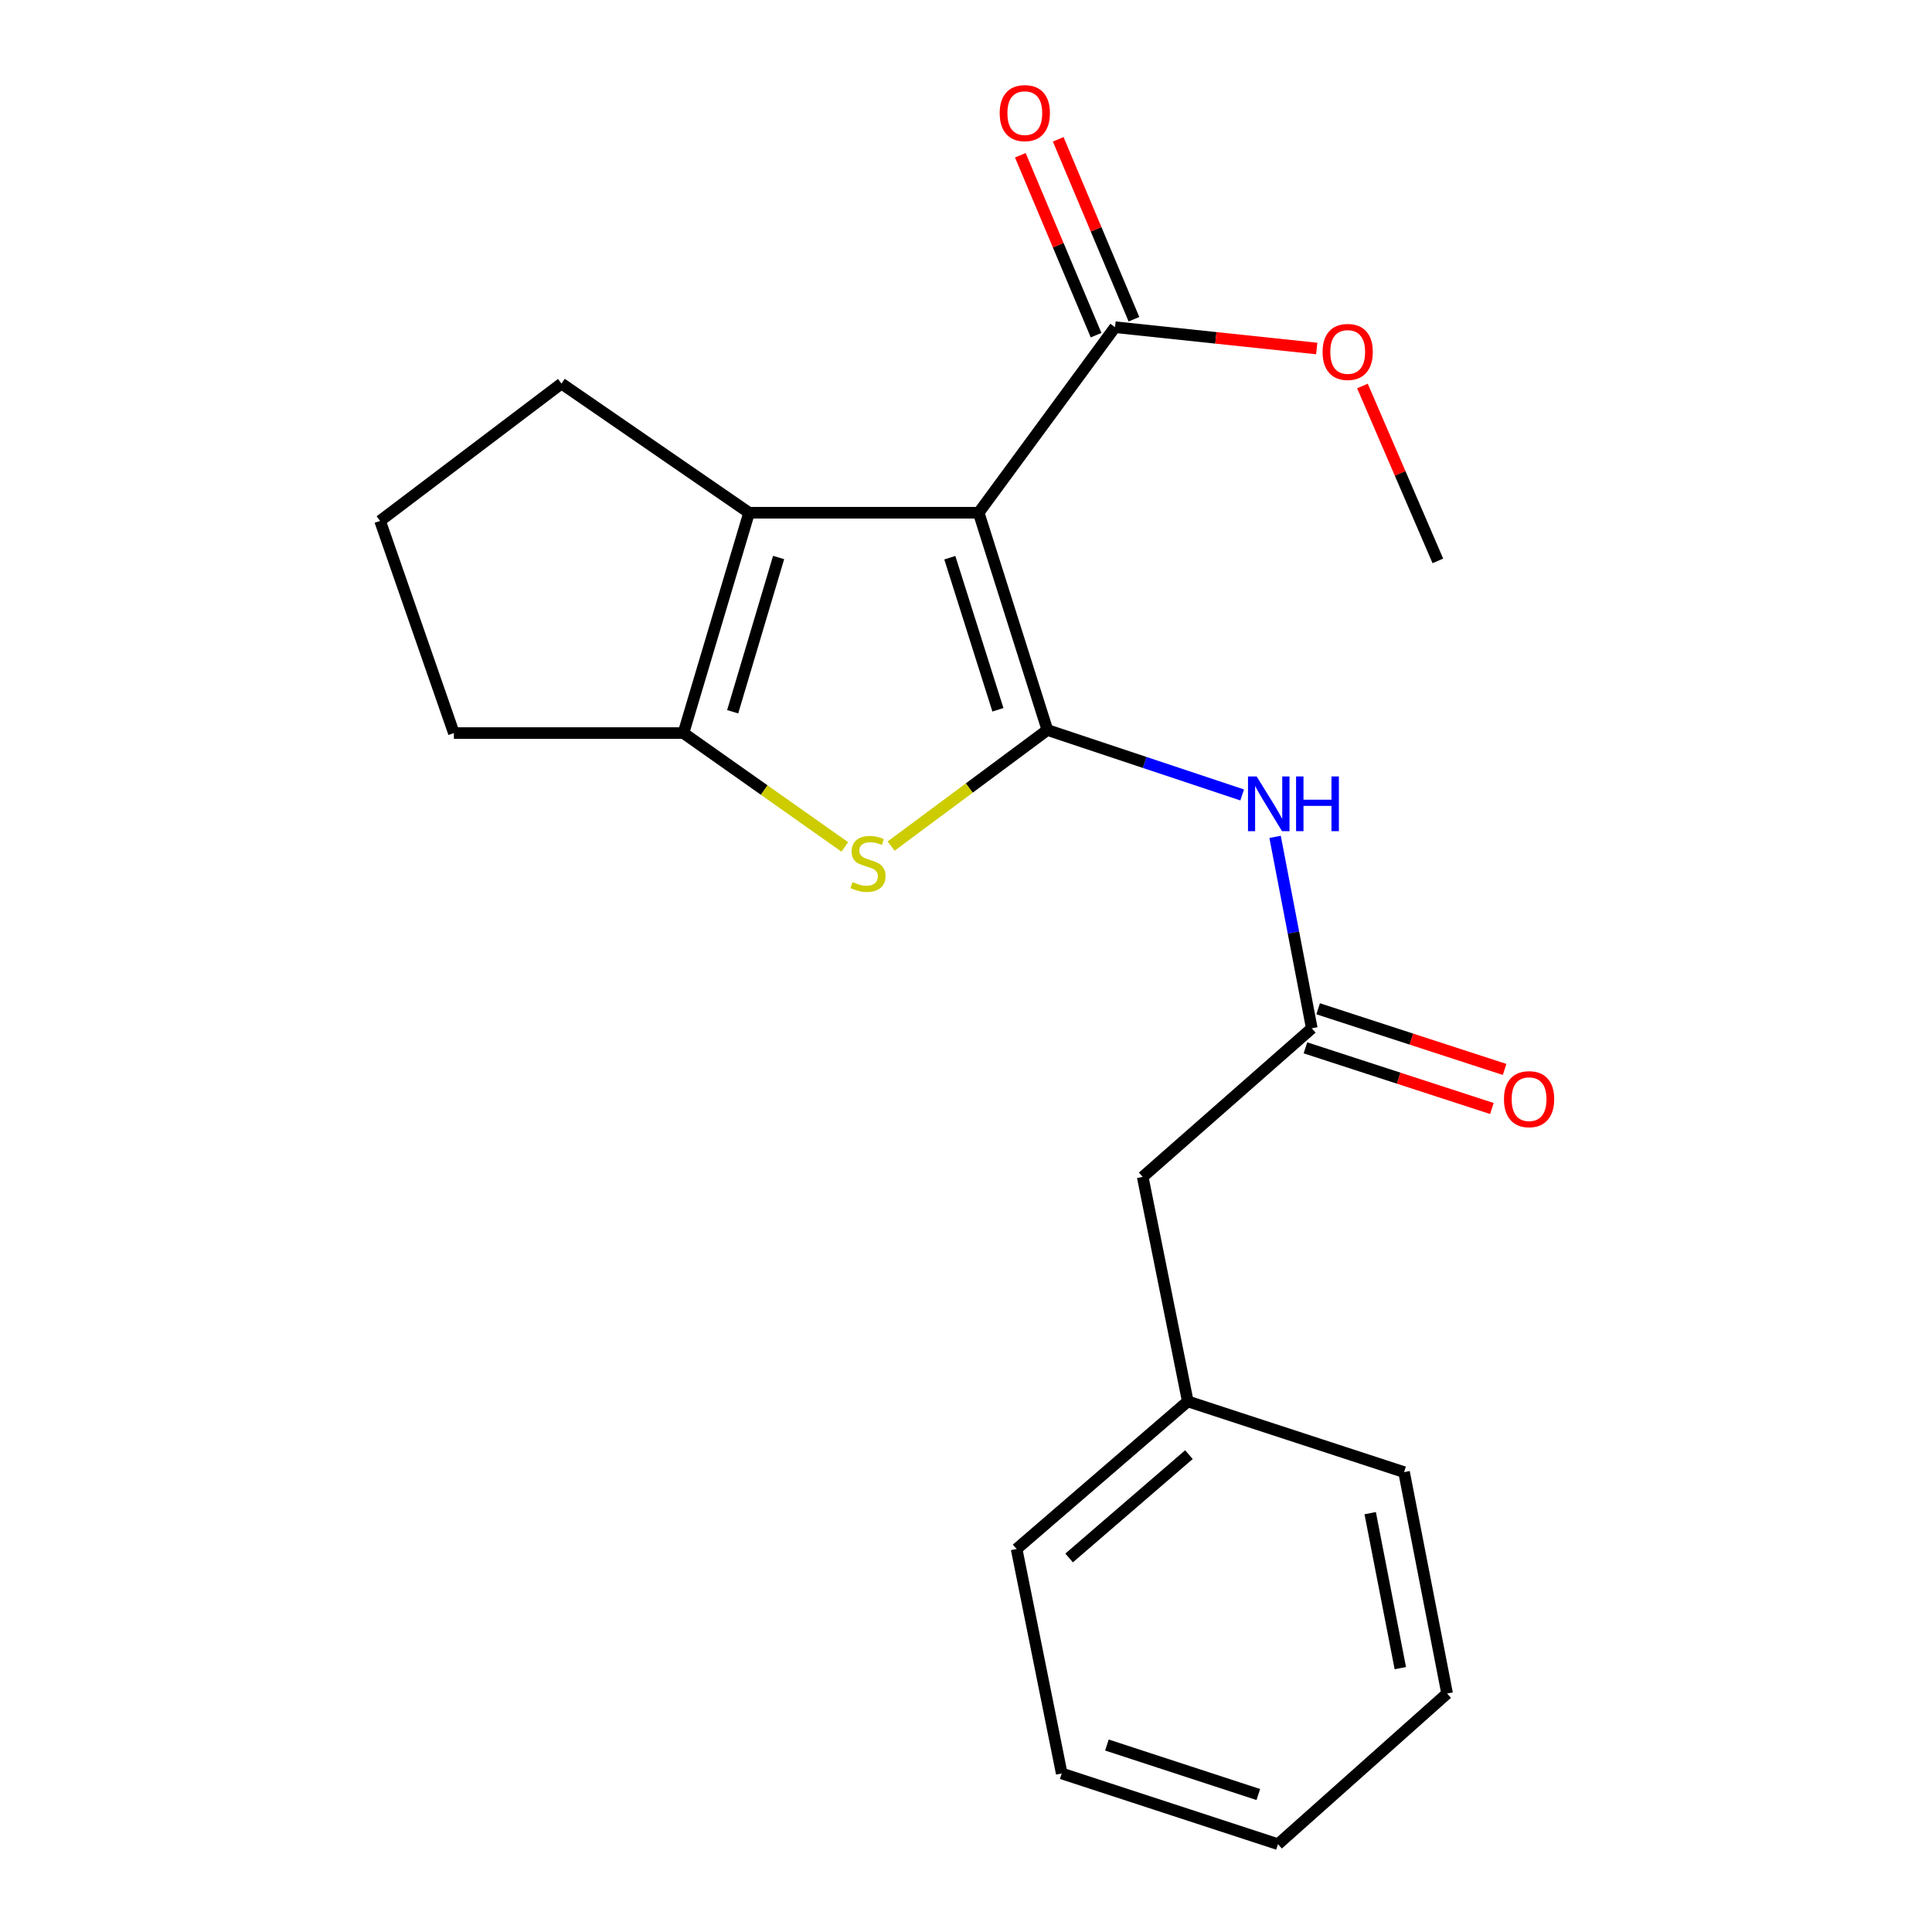 <?xml version='1.0' encoding='iso-8859-1'?>
<svg version='1.1' baseProfile='full'
              xmlns='http://www.w3.org/2000/svg'
                      xmlns:rdkit='http://www.rdkit.org/xml'
                      xmlns:xlink='http://www.w3.org/1999/xlink'
                  xml:space='preserve'
width='1000px' height='1000px' viewBox='0 0 1000 1000'>
<!-- END OF HEADER -->
<rect style='opacity:1.0;fill:#FFFFFF;stroke:none' width='1000' height='1000' x='0' y='0'> </rect>
<path class='bond-0' d='M 542.122,377.846 L 506.566,265.39' style='fill:none;fill-rule:evenodd;stroke:#000000;stroke-width:6px;stroke-linecap:butt;stroke-linejoin:miter;stroke-opacity:1' />
<path class='bond-0' d='M 516.515,367.387 L 491.626,288.669' style='fill:none;fill-rule:evenodd;stroke:#000000;stroke-width:6px;stroke-linecap:butt;stroke-linejoin:miter;stroke-opacity:1' />
<path class='bond-1' d='M 542.122,377.846 L 501.679,407.891' style='fill:none;fill-rule:evenodd;stroke:#000000;stroke-width:6px;stroke-linecap:butt;stroke-linejoin:miter;stroke-opacity:1' />
<path class='bond-1' d='M 501.679,407.891 L 461.236,437.937' style='fill:none;fill-rule:evenodd;stroke:#CCCC00;stroke-width:6px;stroke-linecap:butt;stroke-linejoin:miter;stroke-opacity:1' />
<path class='bond-4' d='M 542.122,377.846 L 592.533,394.653' style='fill:none;fill-rule:evenodd;stroke:#000000;stroke-width:6px;stroke-linecap:butt;stroke-linejoin:miter;stroke-opacity:1' />
<path class='bond-4' d='M 592.533,394.653 L 642.944,411.46' style='fill:none;fill-rule:evenodd;stroke:#0000FF;stroke-width:6px;stroke-linecap:butt;stroke-linejoin:miter;stroke-opacity:1' />
<path class='bond-2' d='M 506.566,265.39 L 387.72,265.39' style='fill:none;fill-rule:evenodd;stroke:#000000;stroke-width:6px;stroke-linecap:butt;stroke-linejoin:miter;stroke-opacity:1' />
<path class='bond-5' d='M 506.566,265.39 L 577.134,169.354' style='fill:none;fill-rule:evenodd;stroke:#000000;stroke-width:6px;stroke-linecap:butt;stroke-linejoin:miter;stroke-opacity:1' />
<path class='bond-3' d='M 437.261,438.362 L 395.51,408.901' style='fill:none;fill-rule:evenodd;stroke:#CCCC00;stroke-width:6px;stroke-linecap:butt;stroke-linejoin:miter;stroke-opacity:1' />
<path class='bond-3' d='M 395.51,408.901 L 353.759,379.44' style='fill:none;fill-rule:evenodd;stroke:#000000;stroke-width:6px;stroke-linecap:butt;stroke-linejoin:miter;stroke-opacity:1' />
<path class='bond-11' d='M 387.72,265.39 L 290.621,198.531' style='fill:none;fill-rule:evenodd;stroke:#000000;stroke-width:6px;stroke-linecap:butt;stroke-linejoin:miter;stroke-opacity:1' />
<path class='bond-21' d='M 387.72,265.39 L 353.759,379.44' style='fill:none;fill-rule:evenodd;stroke:#000000;stroke-width:6px;stroke-linecap:butt;stroke-linejoin:miter;stroke-opacity:1' />
<path class='bond-21' d='M 403.004,288.566 L 379.232,368.401' style='fill:none;fill-rule:evenodd;stroke:#000000;stroke-width:6px;stroke-linecap:butt;stroke-linejoin:miter;stroke-opacity:1' />
<path class='bond-12' d='M 353.759,379.44 L 234.925,379.44' style='fill:none;fill-rule:evenodd;stroke:#000000;stroke-width:6px;stroke-linecap:butt;stroke-linejoin:miter;stroke-opacity:1' />
<path class='bond-6' d='M 659.985,433.165 L 669.484,482.706' style='fill:none;fill-rule:evenodd;stroke:#0000FF;stroke-width:6px;stroke-linecap:butt;stroke-linejoin:miter;stroke-opacity:1' />
<path class='bond-6' d='M 669.484,482.706 L 678.982,532.247' style='fill:none;fill-rule:evenodd;stroke:#000000;stroke-width:6px;stroke-linecap:butt;stroke-linejoin:miter;stroke-opacity:1' />
<path class='bond-7' d='M 586.932,165.228 L 567.326,118.67' style='fill:none;fill-rule:evenodd;stroke:#000000;stroke-width:6px;stroke-linecap:butt;stroke-linejoin:miter;stroke-opacity:1' />
<path class='bond-7' d='M 567.326,118.67 L 547.72,72.112' style='fill:none;fill-rule:evenodd;stroke:#FF0000;stroke-width:6px;stroke-linecap:butt;stroke-linejoin:miter;stroke-opacity:1' />
<path class='bond-7' d='M 567.336,173.48 L 547.73,126.922' style='fill:none;fill-rule:evenodd;stroke:#000000;stroke-width:6px;stroke-linecap:butt;stroke-linejoin:miter;stroke-opacity:1' />
<path class='bond-7' d='M 547.73,126.922 L 528.124,80.364' style='fill:none;fill-rule:evenodd;stroke:#FF0000;stroke-width:6px;stroke-linecap:butt;stroke-linejoin:miter;stroke-opacity:1' />
<path class='bond-10' d='M 577.134,169.354 L 629.335,174.874' style='fill:none;fill-rule:evenodd;stroke:#000000;stroke-width:6px;stroke-linecap:butt;stroke-linejoin:miter;stroke-opacity:1' />
<path class='bond-10' d='M 629.335,174.874 L 681.536,180.394' style='fill:none;fill-rule:evenodd;stroke:#FF0000;stroke-width:6px;stroke-linecap:butt;stroke-linejoin:miter;stroke-opacity:1' />
<path class='bond-8' d='M 675.692,542.357 L 723.948,558.058' style='fill:none;fill-rule:evenodd;stroke:#000000;stroke-width:6px;stroke-linecap:butt;stroke-linejoin:miter;stroke-opacity:1' />
<path class='bond-8' d='M 723.948,558.058 L 772.203,573.76' style='fill:none;fill-rule:evenodd;stroke:#FF0000;stroke-width:6px;stroke-linecap:butt;stroke-linejoin:miter;stroke-opacity:1' />
<path class='bond-8' d='M 682.271,522.138 L 730.527,537.839' style='fill:none;fill-rule:evenodd;stroke:#000000;stroke-width:6px;stroke-linecap:butt;stroke-linejoin:miter;stroke-opacity:1' />
<path class='bond-8' d='M 730.527,537.839 L 778.782,553.541' style='fill:none;fill-rule:evenodd;stroke:#FF0000;stroke-width:6px;stroke-linecap:butt;stroke-linejoin:miter;stroke-opacity:1' />
<path class='bond-9' d='M 678.982,532.247 L 591.463,609.171' style='fill:none;fill-rule:evenodd;stroke:#000000;stroke-width:6px;stroke-linecap:butt;stroke-linejoin:miter;stroke-opacity:1' />
<path class='bond-13' d='M 591.463,609.171 L 614.793,725.359' style='fill:none;fill-rule:evenodd;stroke:#000000;stroke-width:6px;stroke-linecap:butt;stroke-linejoin:miter;stroke-opacity:1' />
<path class='bond-15' d='M 705.199,199.795 L 724.717,245.055' style='fill:none;fill-rule:evenodd;stroke:#FF0000;stroke-width:6px;stroke-linecap:butt;stroke-linejoin:miter;stroke-opacity:1' />
<path class='bond-15' d='M 724.717,245.055 L 744.234,290.315' style='fill:none;fill-rule:evenodd;stroke:#000000;stroke-width:6px;stroke-linecap:butt;stroke-linejoin:miter;stroke-opacity:1' />
<path class='bond-22' d='M 290.621,198.531 L 196.735,269.619' style='fill:none;fill-rule:evenodd;stroke:#000000;stroke-width:6px;stroke-linecap:butt;stroke-linejoin:miter;stroke-opacity:1' />
<path class='bond-14' d='M 234.925,379.44 L 196.735,269.619' style='fill:none;fill-rule:evenodd;stroke:#000000;stroke-width:6px;stroke-linecap:butt;stroke-linejoin:miter;stroke-opacity:1' />
<path class='bond-16' d='M 614.793,725.359 L 526.199,801.75' style='fill:none;fill-rule:evenodd;stroke:#000000;stroke-width:6px;stroke-linecap:butt;stroke-linejoin:miter;stroke-opacity:1' />
<path class='bond-16' d='M 615.388,752.92 L 553.373,806.394' style='fill:none;fill-rule:evenodd;stroke:#000000;stroke-width:6px;stroke-linecap:butt;stroke-linejoin:miter;stroke-opacity:1' />
<path class='bond-17' d='M 614.793,725.359 L 726.74,761.966' style='fill:none;fill-rule:evenodd;stroke:#000000;stroke-width:6px;stroke-linecap:butt;stroke-linejoin:miter;stroke-opacity:1' />
<path class='bond-18' d='M 526.199,801.75 L 549.54,917.938' style='fill:none;fill-rule:evenodd;stroke:#000000;stroke-width:6px;stroke-linecap:butt;stroke-linejoin:miter;stroke-opacity:1' />
<path class='bond-19' d='M 726.74,761.966 L 749.018,876.559' style='fill:none;fill-rule:evenodd;stroke:#000000;stroke-width:6px;stroke-linecap:butt;stroke-linejoin:miter;stroke-opacity:1' />
<path class='bond-19' d='M 709.21,783.212 L 724.805,863.428' style='fill:none;fill-rule:evenodd;stroke:#000000;stroke-width:6px;stroke-linecap:butt;stroke-linejoin:miter;stroke-opacity:1' />
<path class='bond-23' d='M 549.54,917.938 L 661.488,954.545' style='fill:none;fill-rule:evenodd;stroke:#000000;stroke-width:6px;stroke-linecap:butt;stroke-linejoin:miter;stroke-opacity:1' />
<path class='bond-23' d='M 572.941,903.22 L 651.304,928.845' style='fill:none;fill-rule:evenodd;stroke:#000000;stroke-width:6px;stroke-linecap:butt;stroke-linejoin:miter;stroke-opacity:1' />
<path class='bond-20' d='M 749.018,876.559 L 661.488,954.545' style='fill:none;fill-rule:evenodd;stroke:#000000;stroke-width:6px;stroke-linecap:butt;stroke-linejoin:miter;stroke-opacity:1' />
<path  class='atom-2' d='M 441.264 456.551
Q 441.584 456.671, 442.904 457.231
Q 444.224 457.791, 445.664 458.151
Q 447.144 458.471, 448.584 458.471
Q 451.264 458.471, 452.824 457.191
Q 454.384 455.871, 454.384 453.591
Q 454.384 452.031, 453.584 451.071
Q 452.824 450.111, 451.624 449.591
Q 450.424 449.071, 448.424 448.471
Q 445.904 447.711, 444.384 446.991
Q 442.904 446.271, 441.824 444.751
Q 440.784 443.231, 440.784 440.671
Q 440.784 437.111, 443.184 434.911
Q 445.624 432.711, 450.424 432.711
Q 453.704 432.711, 457.424 434.271
L 456.504 437.351
Q 453.104 435.951, 450.544 435.951
Q 447.784 435.951, 446.264 437.111
Q 444.744 438.231, 444.784 440.191
Q 444.784 441.711, 445.544 442.631
Q 446.344 443.551, 447.464 444.071
Q 448.624 444.591, 450.544 445.191
Q 453.104 445.991, 454.624 446.791
Q 456.144 447.591, 457.224 449.231
Q 458.344 450.831, 458.344 453.591
Q 458.344 457.511, 455.704 459.631
Q 453.104 461.711, 448.744 461.711
Q 446.224 461.711, 444.304 461.151
Q 442.424 460.631, 440.184 459.711
L 441.264 456.551
' fill='#CCCC00'/>
<path  class='atom-5' d='M 650.443 401.887
L 659.723 416.887
Q 660.643 418.367, 662.123 421.047
Q 663.603 423.727, 663.683 423.887
L 663.683 401.887
L 667.443 401.887
L 667.443 430.207
L 663.563 430.207
L 653.603 413.807
Q 652.443 411.887, 651.203 409.687
Q 650.003 407.487, 649.643 406.807
L 649.643 430.207
L 645.963 430.207
L 645.963 401.887
L 650.443 401.887
' fill='#0000FF'/>
<path  class='atom-5' d='M 670.843 401.887
L 674.683 401.887
L 674.683 413.927
L 689.163 413.927
L 689.163 401.887
L 693.003 401.887
L 693.003 430.207
L 689.163 430.207
L 689.163 417.127
L 674.683 417.127
L 674.683 430.207
L 670.843 430.207
L 670.843 401.887
' fill='#0000FF'/>
<path  class='atom-8' d='M 517.439 58.55
Q 517.439 51.75, 520.799 47.95
Q 524.159 44.15, 530.439 44.15
Q 536.719 44.15, 540.079 47.95
Q 543.439 51.75, 543.439 58.55
Q 543.439 65.43, 540.039 69.35
Q 536.639 73.23, 530.439 73.23
Q 524.199 73.23, 520.799 69.35
Q 517.439 65.47, 517.439 58.55
M 530.439 70.03
Q 534.759 70.03, 537.079 67.15
Q 539.439 64.23, 539.439 58.55
Q 539.439 52.99, 537.079 50.19
Q 534.759 47.35, 530.439 47.35
Q 526.119 47.35, 523.759 50.15
Q 521.439 52.95, 521.439 58.55
Q 521.439 64.27, 523.759 67.15
Q 526.119 70.03, 530.439 70.03
' fill='#FF0000'/>
<path  class='atom-9' d='M 778.449 568.923
Q 778.449 562.123, 781.809 558.323
Q 785.169 554.523, 791.449 554.523
Q 797.729 554.523, 801.089 558.323
Q 804.449 562.123, 804.449 568.923
Q 804.449 575.803, 801.049 579.723
Q 797.649 583.603, 791.449 583.603
Q 785.209 583.603, 781.809 579.723
Q 778.449 575.843, 778.449 568.923
M 791.449 580.403
Q 795.769 580.403, 798.089 577.523
Q 800.449 574.603, 800.449 568.923
Q 800.449 563.363, 798.089 560.563
Q 795.769 557.723, 791.449 557.723
Q 787.129 557.723, 784.769 560.523
Q 782.449 563.323, 782.449 568.923
Q 782.449 574.643, 784.769 577.523
Q 787.129 580.403, 791.449 580.403
' fill='#FF0000'/>
<path  class='atom-11' d='M 684.563 182.168
Q 684.563 175.368, 687.923 171.568
Q 691.283 167.768, 697.563 167.768
Q 703.843 167.768, 707.203 171.568
Q 710.563 175.368, 710.563 182.168
Q 710.563 189.048, 707.163 192.968
Q 703.763 196.848, 697.563 196.848
Q 691.323 196.848, 687.923 192.968
Q 684.563 189.088, 684.563 182.168
M 697.563 193.648
Q 701.883 193.648, 704.203 190.768
Q 706.563 187.848, 706.563 182.168
Q 706.563 176.608, 704.203 173.808
Q 701.883 170.968, 697.563 170.968
Q 693.243 170.968, 690.883 173.768
Q 688.563 176.568, 688.563 182.168
Q 688.563 187.888, 690.883 190.768
Q 693.243 193.648, 697.563 193.648
' fill='#FF0000'/>
</svg>
